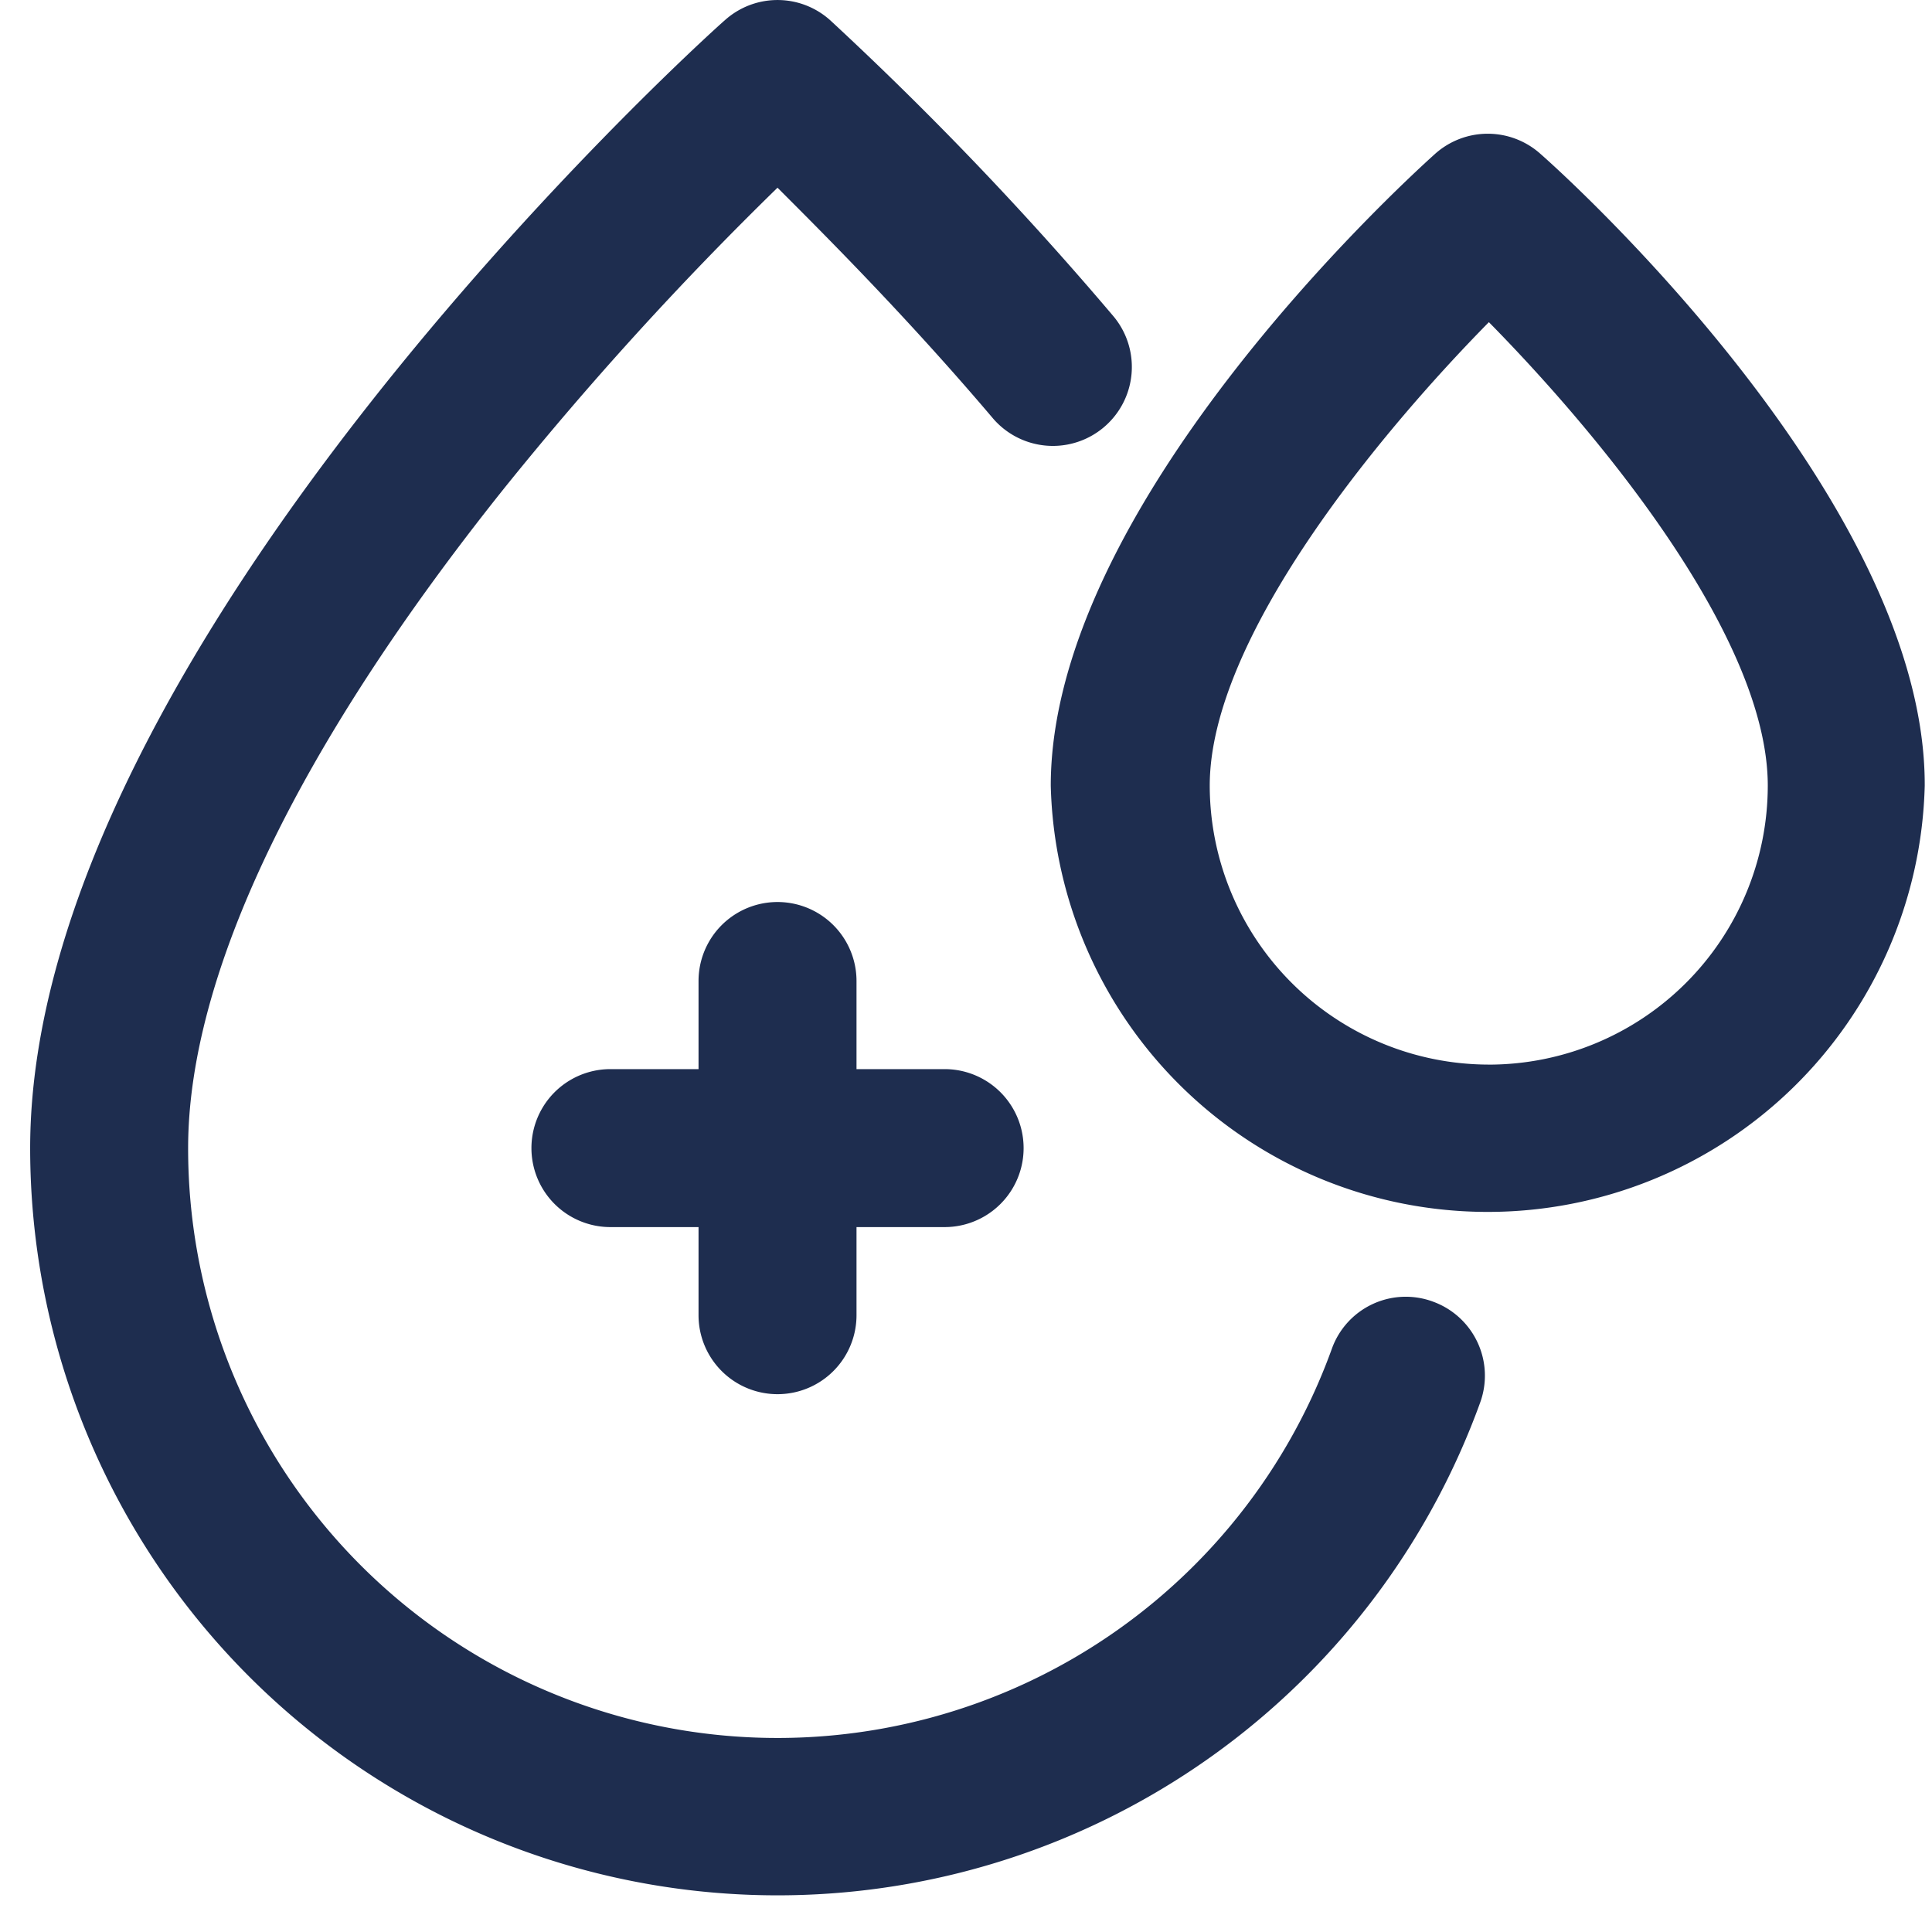 <svg xmlns="http://www.w3.org/2000/svg" xmlns:xlink="http://www.w3.org/1999/xlink" width="64" height="64" viewBox="0 0 64 64">
  <defs>
    <clipPath id="clip-path">
      <rect id="矩形_3891" data-name="矩形 3891" width="64" height="64" transform="translate(-4023 -13708)" fill="#fff" stroke="#707070" stroke-width="1"/>
    </clipPath>
  </defs>
  <g id="贫血" transform="translate(4023 13708)" clip-path="url(#clip-path)">
    <g id="献血" transform="translate(-4150 -13836.057)">
      <path id="路径_2614" data-name="路径 2614" d="M174.464,171.173a2.6,2.6,0,0,0-3.344,1.562,19.524,19.524,0,0,1-37.888-6.647c0-5.723,3.614-13.27,10.449-21.83a112.112,112.112,0,0,1,9.075-9.983c1.635,1.635,4.333,4.333,7.154,7.661a2.616,2.616,0,0,0,3.982-3.393,112.164,112.164,0,0,0-9.386-9.811,2.608,2.608,0,0,0-3.5,0c-.94.818-23.007,20.9-23.007,37.364a24.757,24.757,0,0,0,48.034,8.421,2.608,2.608,0,0,0-1.57-3.344Z" transform="translate(0 0)" fill="#1e2d4f"/>
      <path id="路径_2615" data-name="路径 2615" d="M364.532,182.921a2.616,2.616,0,0,0-3.508,0c-1.3,1.169-12.722,11.716-12.722,20.922a14.48,14.48,0,0,0,28.951,0C377.286,194.638,365.864,184.091,364.532,182.921Zm-1.717,30.161a9.255,9.255,0,0,1-9.247-9.239c0-4.906,5.641-11.692,9.247-15.355,3.6,3.655,9.239,10.416,9.239,15.355A9.247,9.247,0,0,1,362.815,213.083ZM339.251,224a2.616,2.616,0,0,0,2.616-2.616v-2.919h2.919a2.616,2.616,0,0,0,0-5.233h-2.919v-2.919a2.616,2.616,0,0,0-5.233,0v2.919h-2.919a2.616,2.616,0,1,0,0,5.233h2.919v2.919A2.616,2.616,0,0,0,339.251,224Z" transform="translate(-186.494 -49.759)" fill="#1e2d4f"/>
    </g>
  </g>
</svg>
